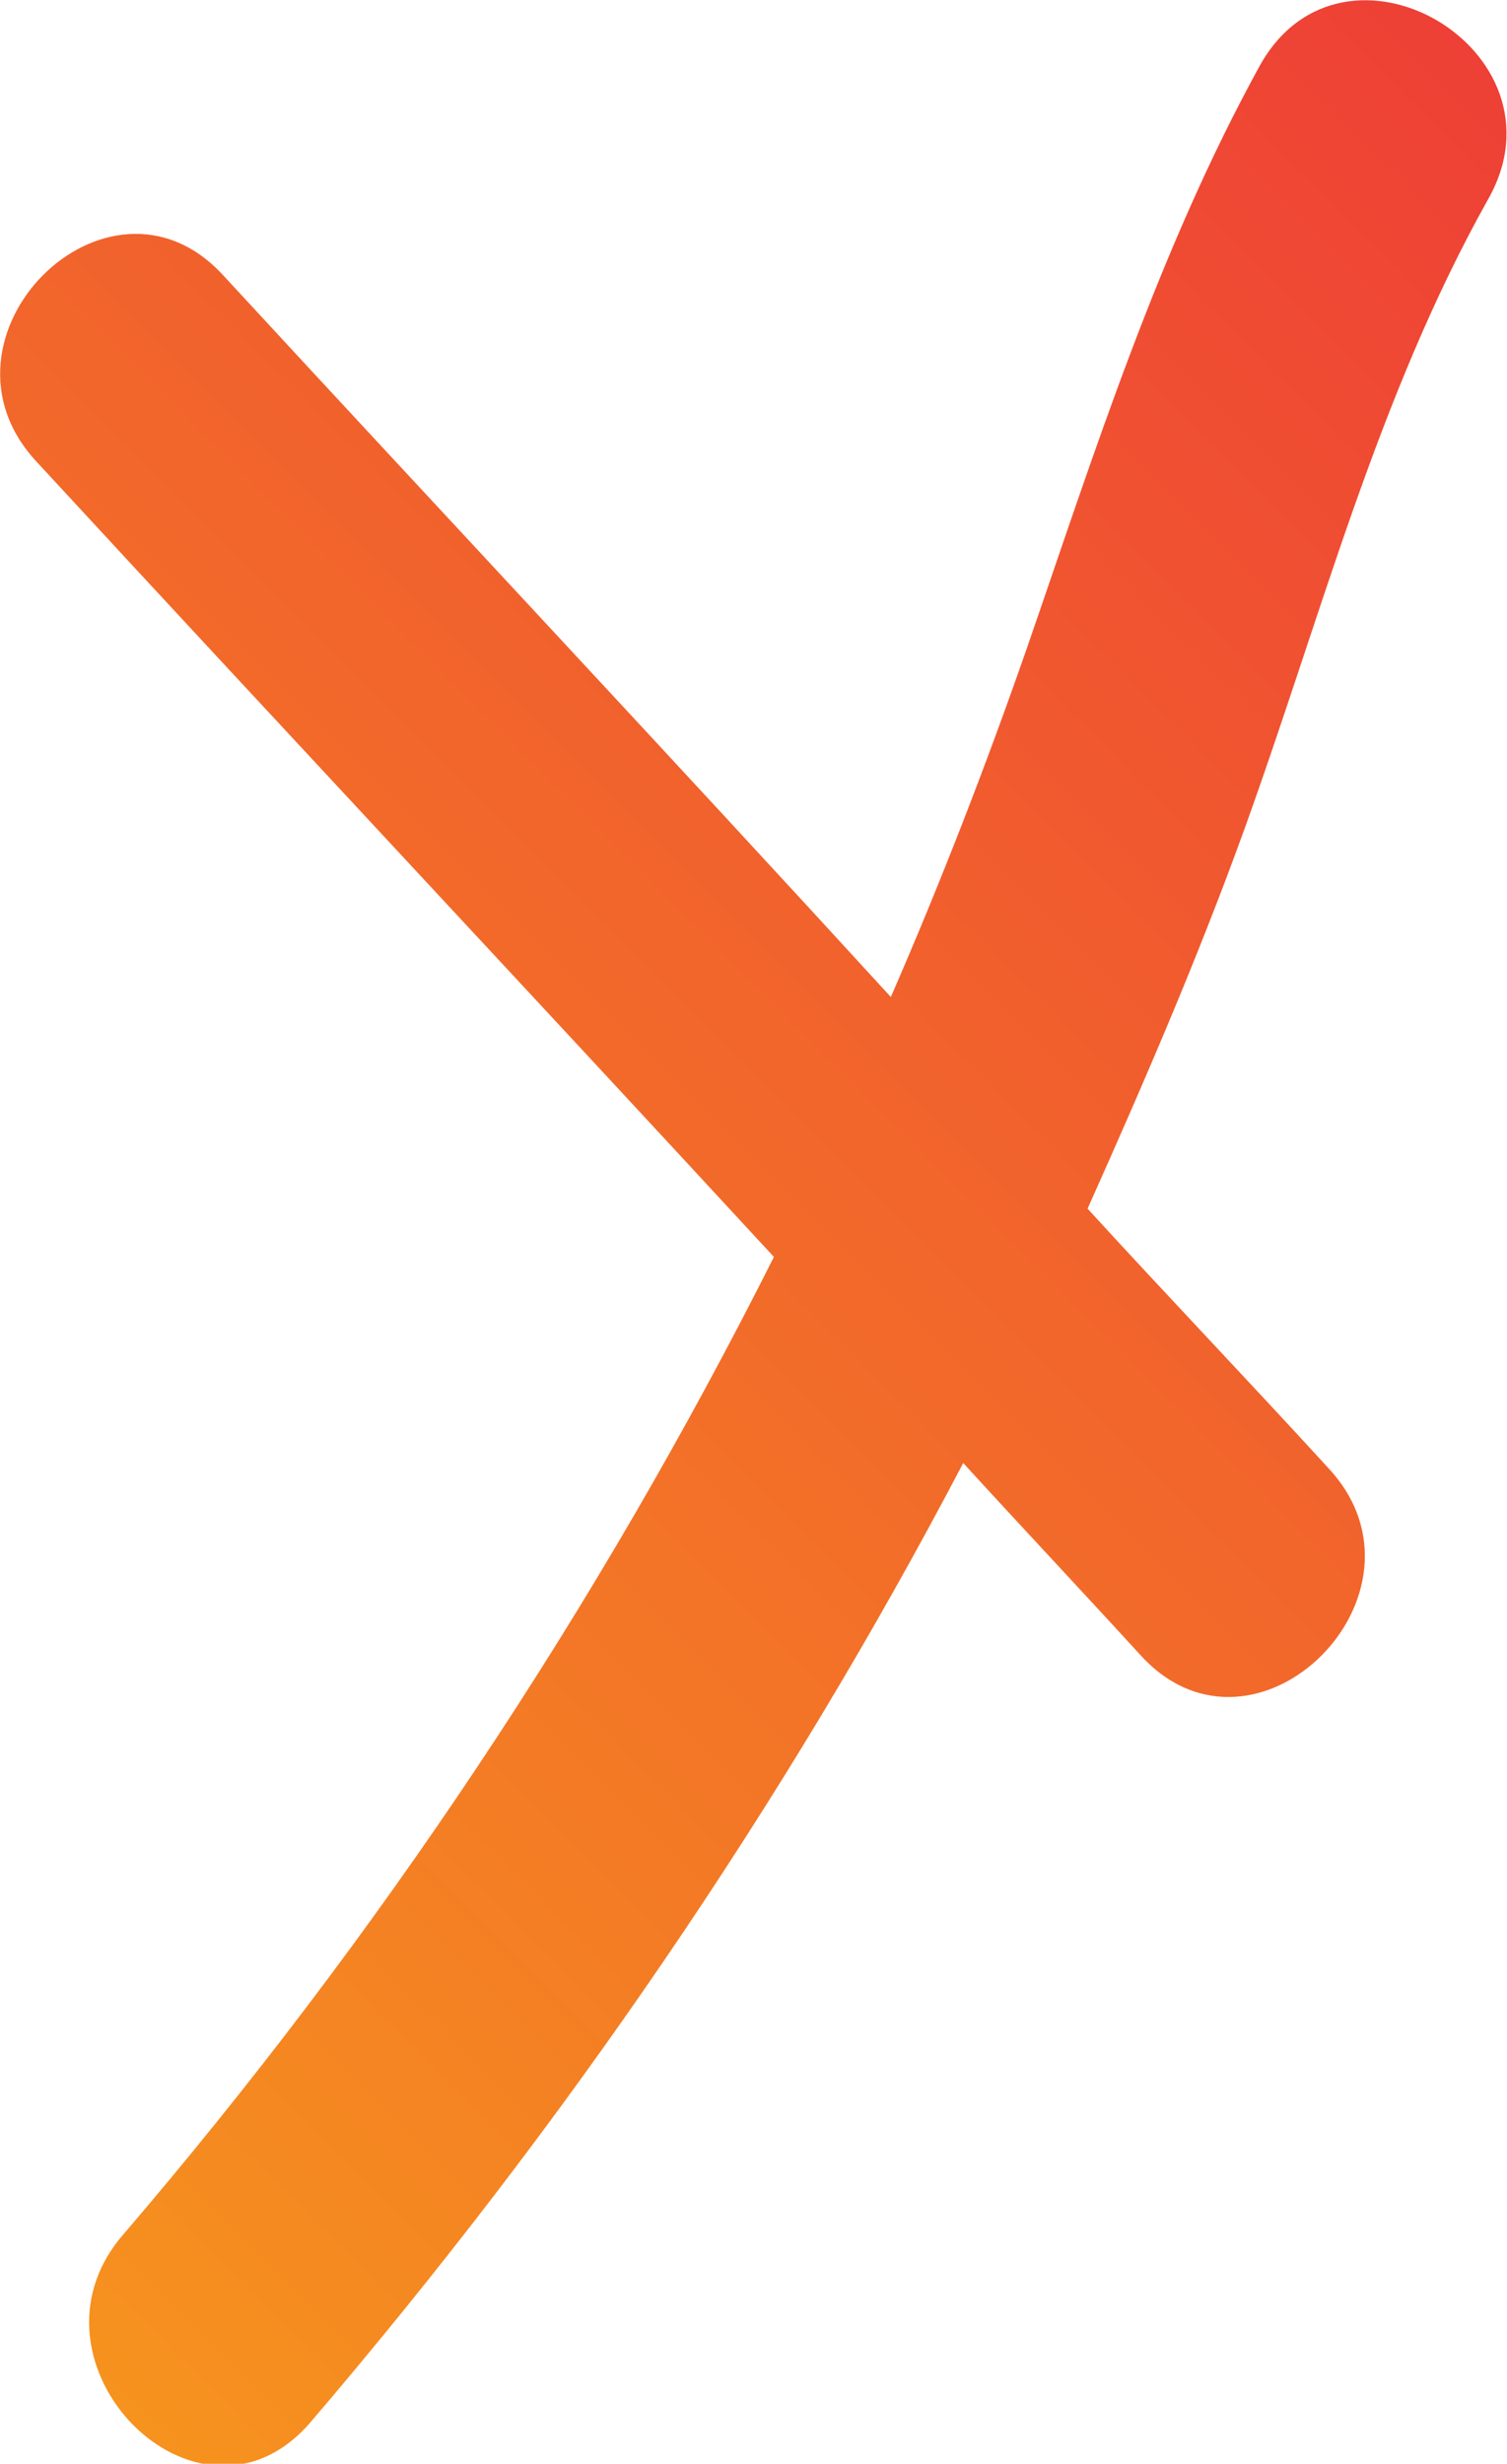 <?xml version="1.0" encoding="UTF-8"?> <!-- Generator: Adobe Illustrator 27.3.1, SVG Export Plug-In . SVG Version: 6.00 Build 0) --> <svg xmlns="http://www.w3.org/2000/svg" xmlns:xlink="http://www.w3.org/1999/xlink" id="Layer_1" x="0px" y="0px" viewBox="0 0 81.2 132.7" style="enable-background:new 0 0 81.2 132.7;" xml:space="preserve"> <style type="text/css"> .st0{fill:#231F20;} .st1{fill:url(#SVGID_1_);} .st2{fill:url(#SVGID_00000023990321718774198170000000753463630485350065_);} .st3{fill:#274E36;} .st4{fill:#37B34A;} .st5{fill:#F7931E;} .st6{fill:#ED1C24;} .st7{fill:#327D45;} .st8{fill:none;stroke:#ED1C24;stroke-width:12;stroke-miterlimit:10;} .st9{fill:none;stroke:#ED1C24;stroke-width:12;stroke-miterlimit:10;stroke-dasharray:38.964,38.964;} .st10{fill:#FFFFFF;} .st11{fill:url(#SVGID_00000092439645918219055470000006232031779285439878_);} .st12{fill:url(#SVGID_00000129163513758134258900000013206064310581367202_);} </style> <linearGradient id="SVGID_1_" gradientUnits="userSpaceOnUse" x1="-17.346" y1="106.06" x2="82.713" y2="6.001"> <stop offset="2.663895e-07" style="stop-color:#F6921E"></stop> <stop offset="1" style="stop-color:#EE4036"></stop> </linearGradient> <path class="st1" d="M80.2,10.7c4.5-8-7.8-15.2-12.3-7.2C62.4,13.5,59,24.3,55.3,35c-2.2,6.3-4.6,12.5-7.3,18.7 C36.1,40.7,24,27.8,12,14.8C5.8,8.1-4.3,18.2,2,24.9c13.2,14.3,26.5,28.5,39.7,42.8c-9.5,18.9-21.3,36.6-35.1,52.7 c-5.9,6.9,4.1,17,10.1,10.1c13.6-15.9,25.5-33.2,35.2-51.7c3.2,3.5,6.4,6.9,9.6,10.4c6.2,6.7,16.3-3.4,10.1-10.1 c-4.3-4.7-8.7-9.3-13-14c3-6.7,5.9-13.4,8.4-20.3C71.2,33.2,74.2,21.4,80.2,10.7z"></path> </svg> 
